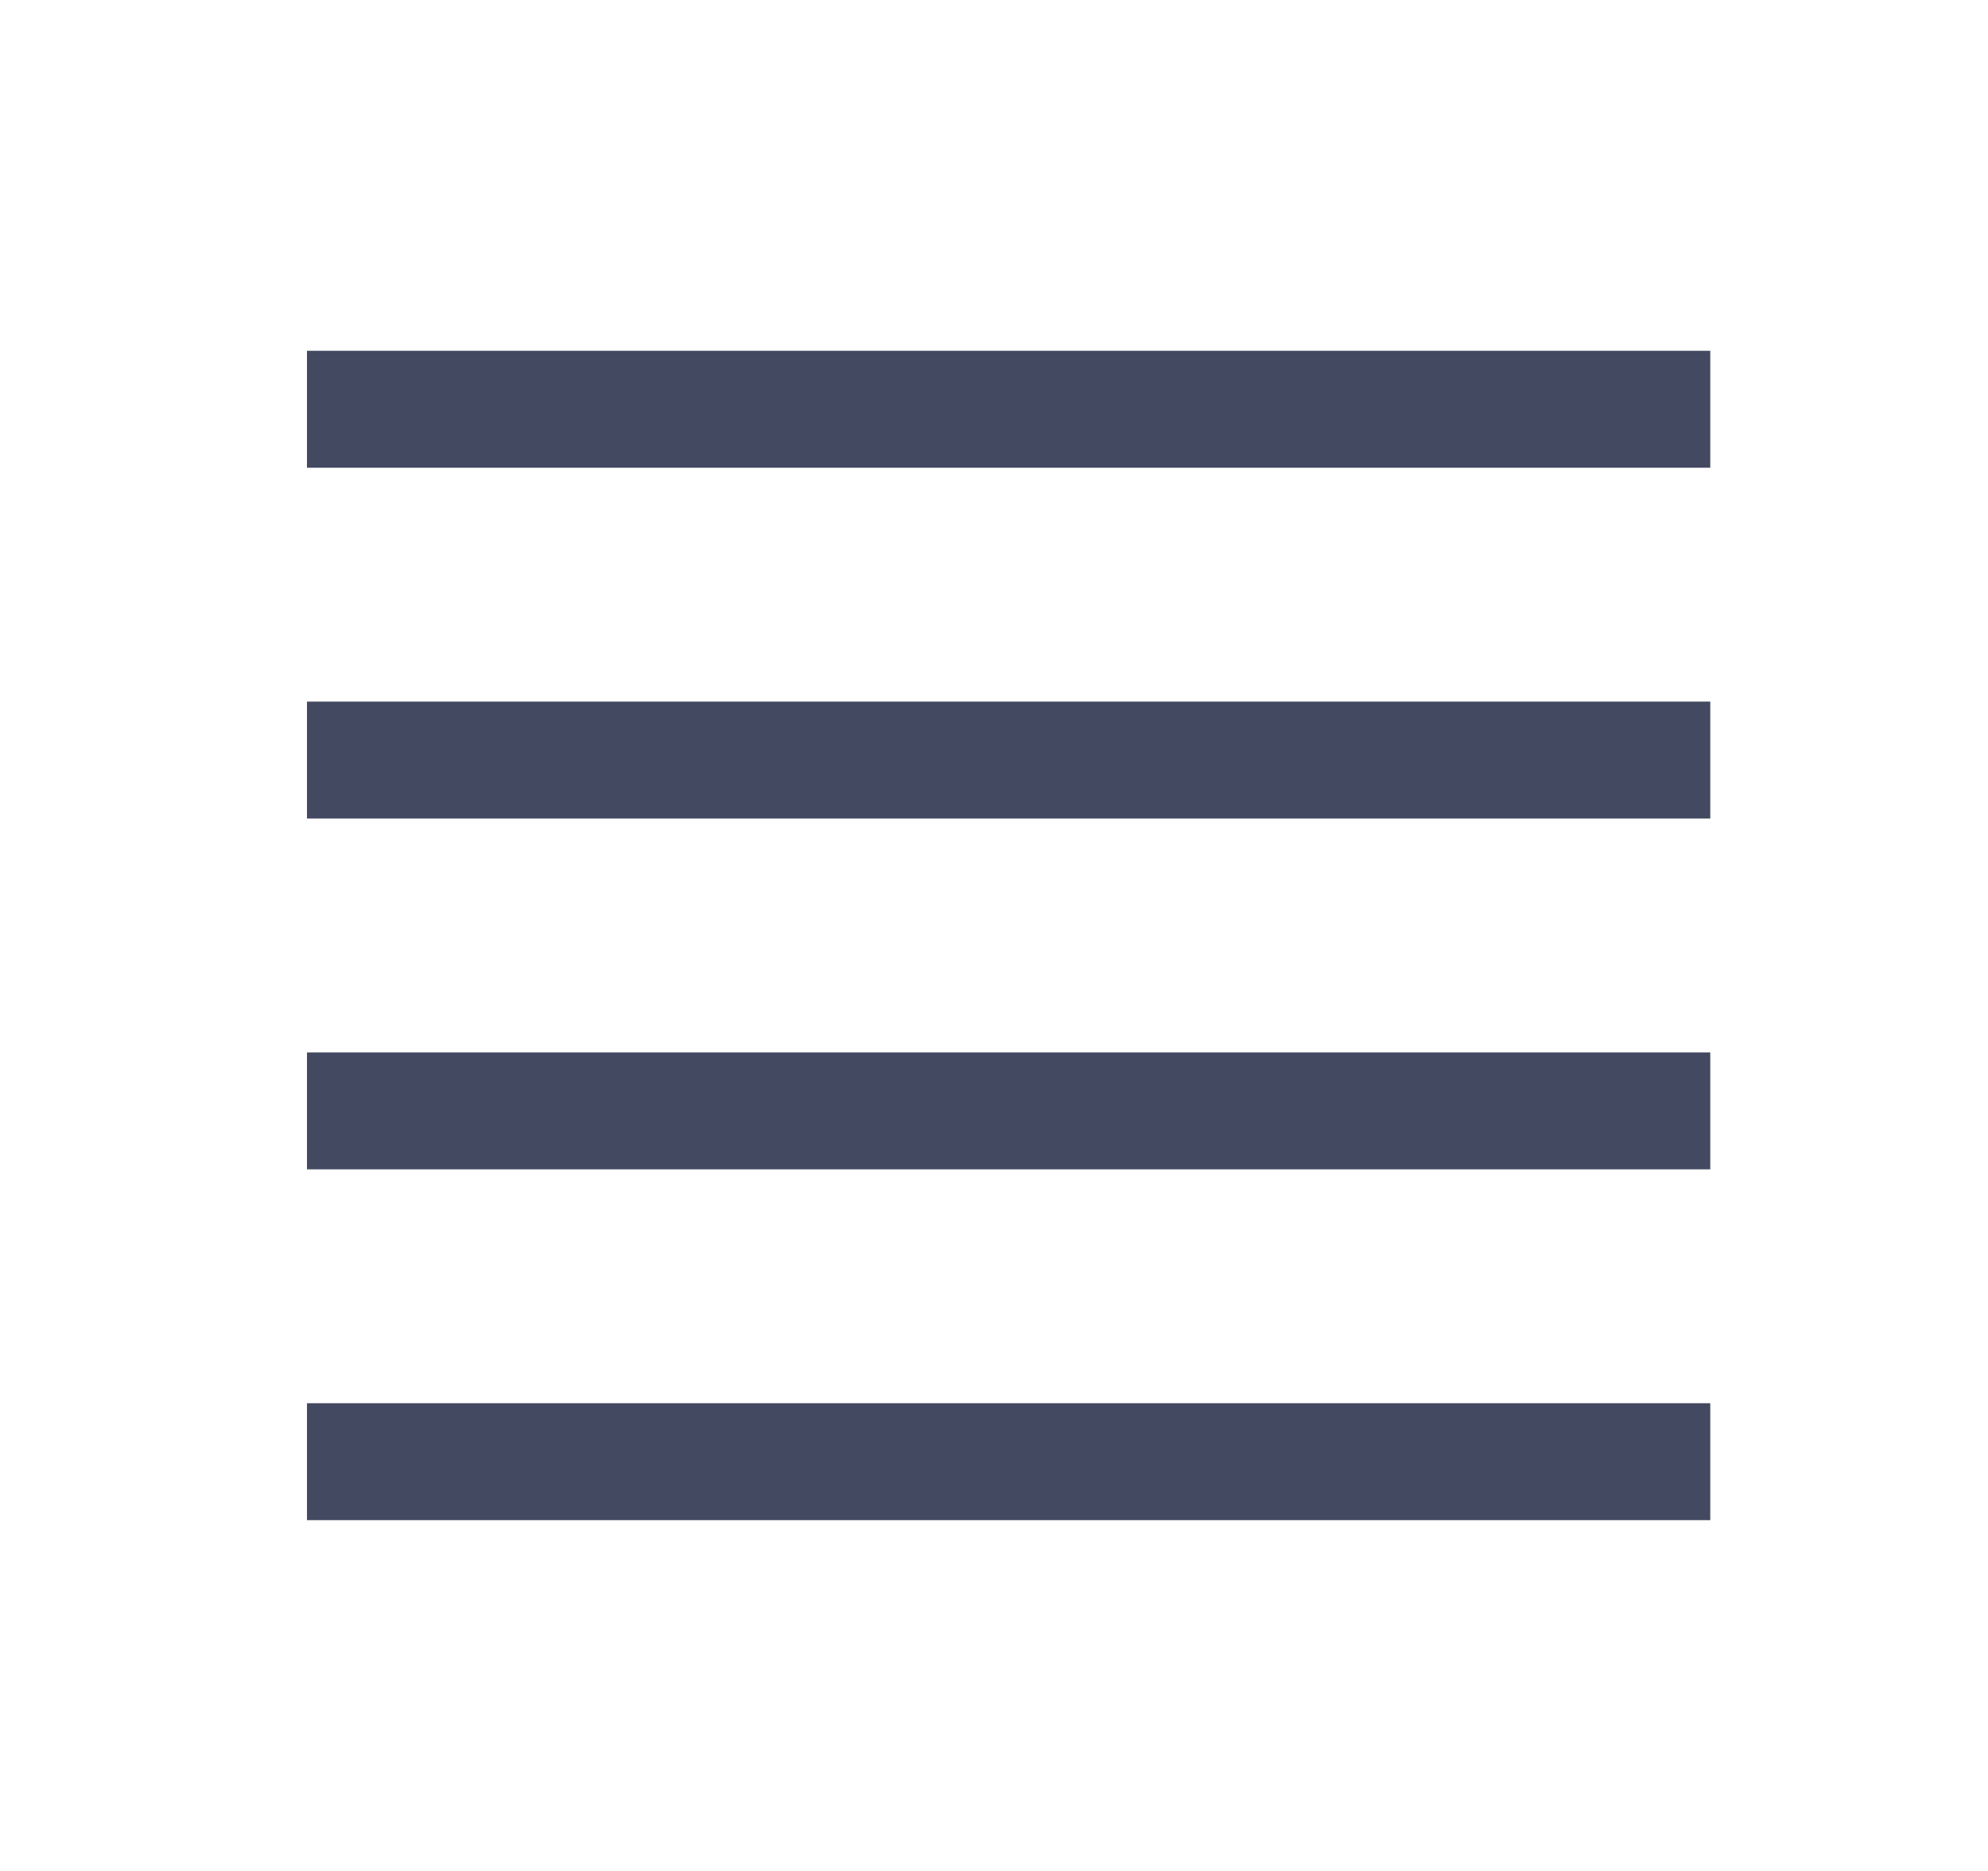 <svg width="17" height="16" viewBox="0 0 17 16" fill="none" xmlns="http://www.w3.org/2000/svg">
<path fill-rule="evenodd" clip-rule="evenodd" d="M14.625 4H2.625V3H14.625V4Z" fill="#434960"/>
<path fill-rule="evenodd" clip-rule="evenodd" d="M14.625 7H2.625V6H14.625V7Z" fill="#434960"/>
<path fill-rule="evenodd" clip-rule="evenodd" d="M14.625 10H2.625V9H14.625V10Z" fill="#434960"/>
<path fill-rule="evenodd" clip-rule="evenodd" d="M14.625 13H2.625V12H14.625V13Z" fill="#434960"/>
</svg>

